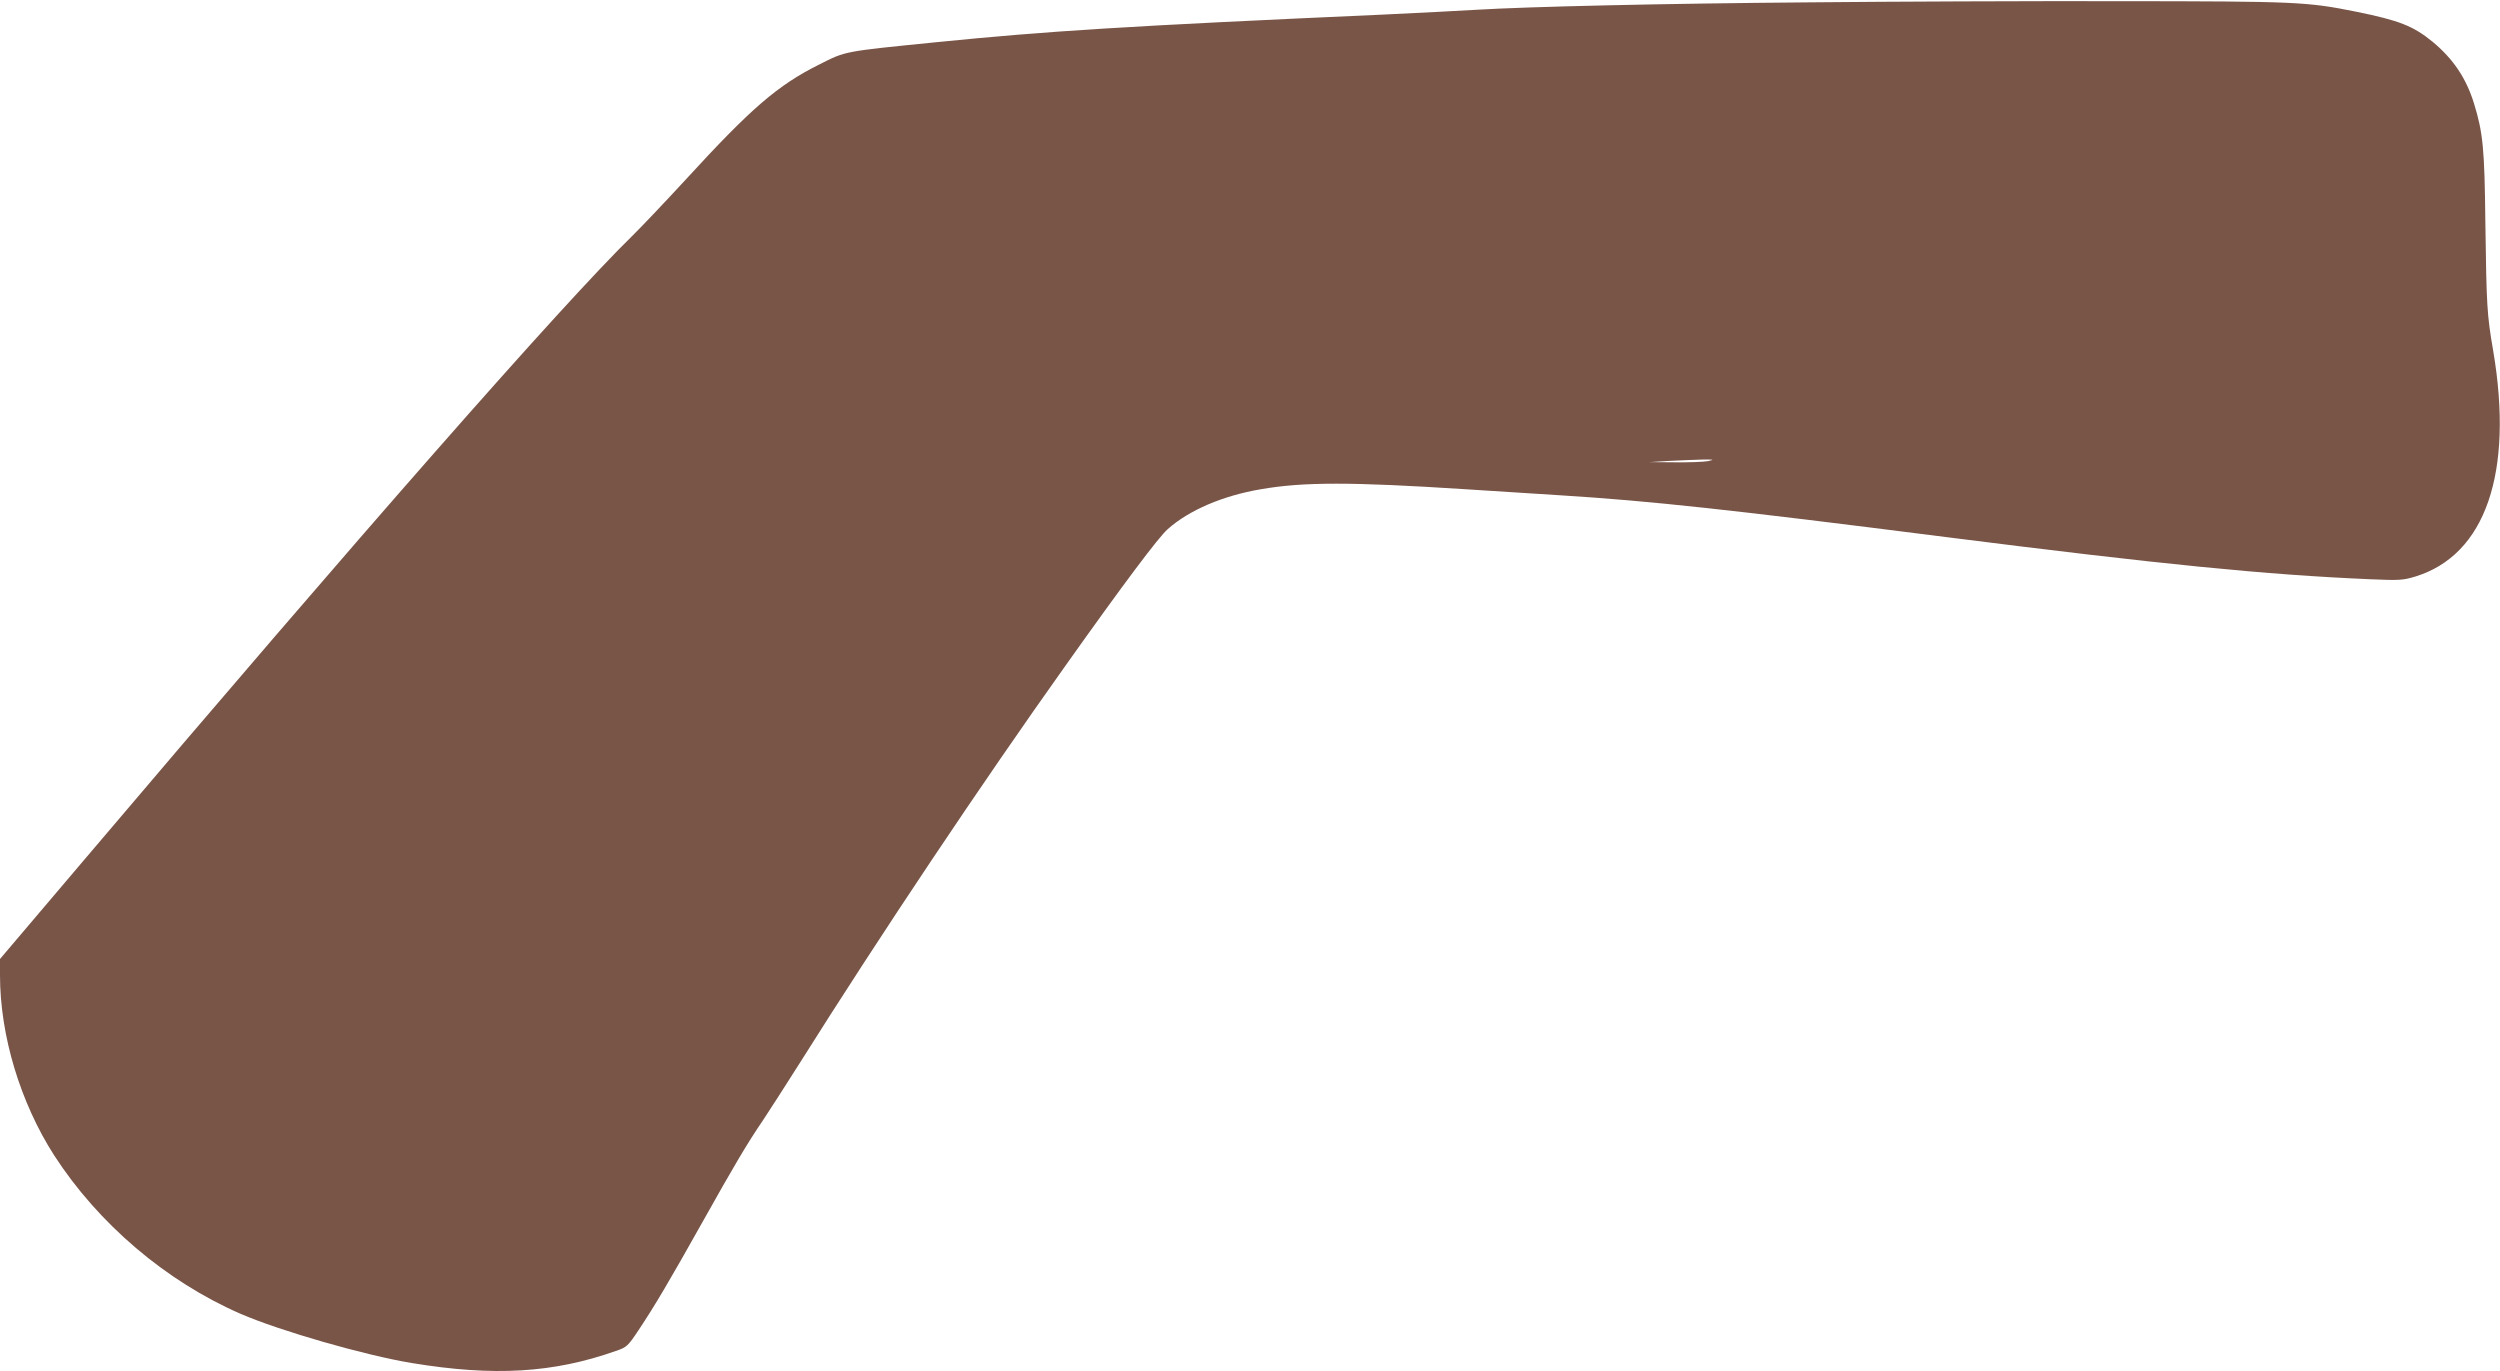 <?xml version="1.0" standalone="no"?>
<!DOCTYPE svg PUBLIC "-//W3C//DTD SVG 20010904//EN"
 "http://www.w3.org/TR/2001/REC-SVG-20010904/DTD/svg10.dtd">
<svg version="1.0" xmlns="http://www.w3.org/2000/svg"
 width="1280pt" height="702pt" viewBox="0 0 1280 702"
 preserveAspectRatio="xMidYMid meet">
<g transform="translate(0,702) scale(0.1,-0.1)"
fill="#795548" stroke="none">
<path d="M9268 7008 c-757 -6 -1444 -22 -1708 -38 -80 -5 -298 -16 -485 -25
-1302 -58 -1713 -84 -2280 -141 -478 -48 -464 -45 -600 -114 -213 -106 -350
-225 -680 -585 -106 -115 -232 -248 -280 -295 -356 -348 -1395 -1531 -2813
-3203 l-422 -497 0 -83 c0 -309 104 -652 277 -922 227 -351 573 -645 953 -811
203 -88 637 -213 880 -253 419 -69 723 -51 1043 62 56 19 62 25 116 106 84
126 160 255 326 551 165 294 227 400 314 528 32 48 112 173 178 277 429 682
941 1446 1367 2045 301 424 478 660 525 701 109 97 282 171 476 204 218 38
462 38 1050 0 132 -8 350 -22 485 -31 463 -29 867 -73 1975 -214 1096 -139
1634 -193 2176 -216 142 -6 163 -5 225 14 360 110 505 532 399 1157 -32 186
-34 226 -40 660 -4 374 -12 455 -58 605 -40 130 -107 229 -212 316 -99 81
-170 109 -391 154 -254 51 -302 53 -1204 54 -465 1 -1181 -2 -1592 -6z m-523
-2349 c-22 -4 -98 -7 -170 -6 l-130 1 100 6 c55 3 132 6 170 7 61 1 65 0 30
-8z"/>
</g>
</svg>

